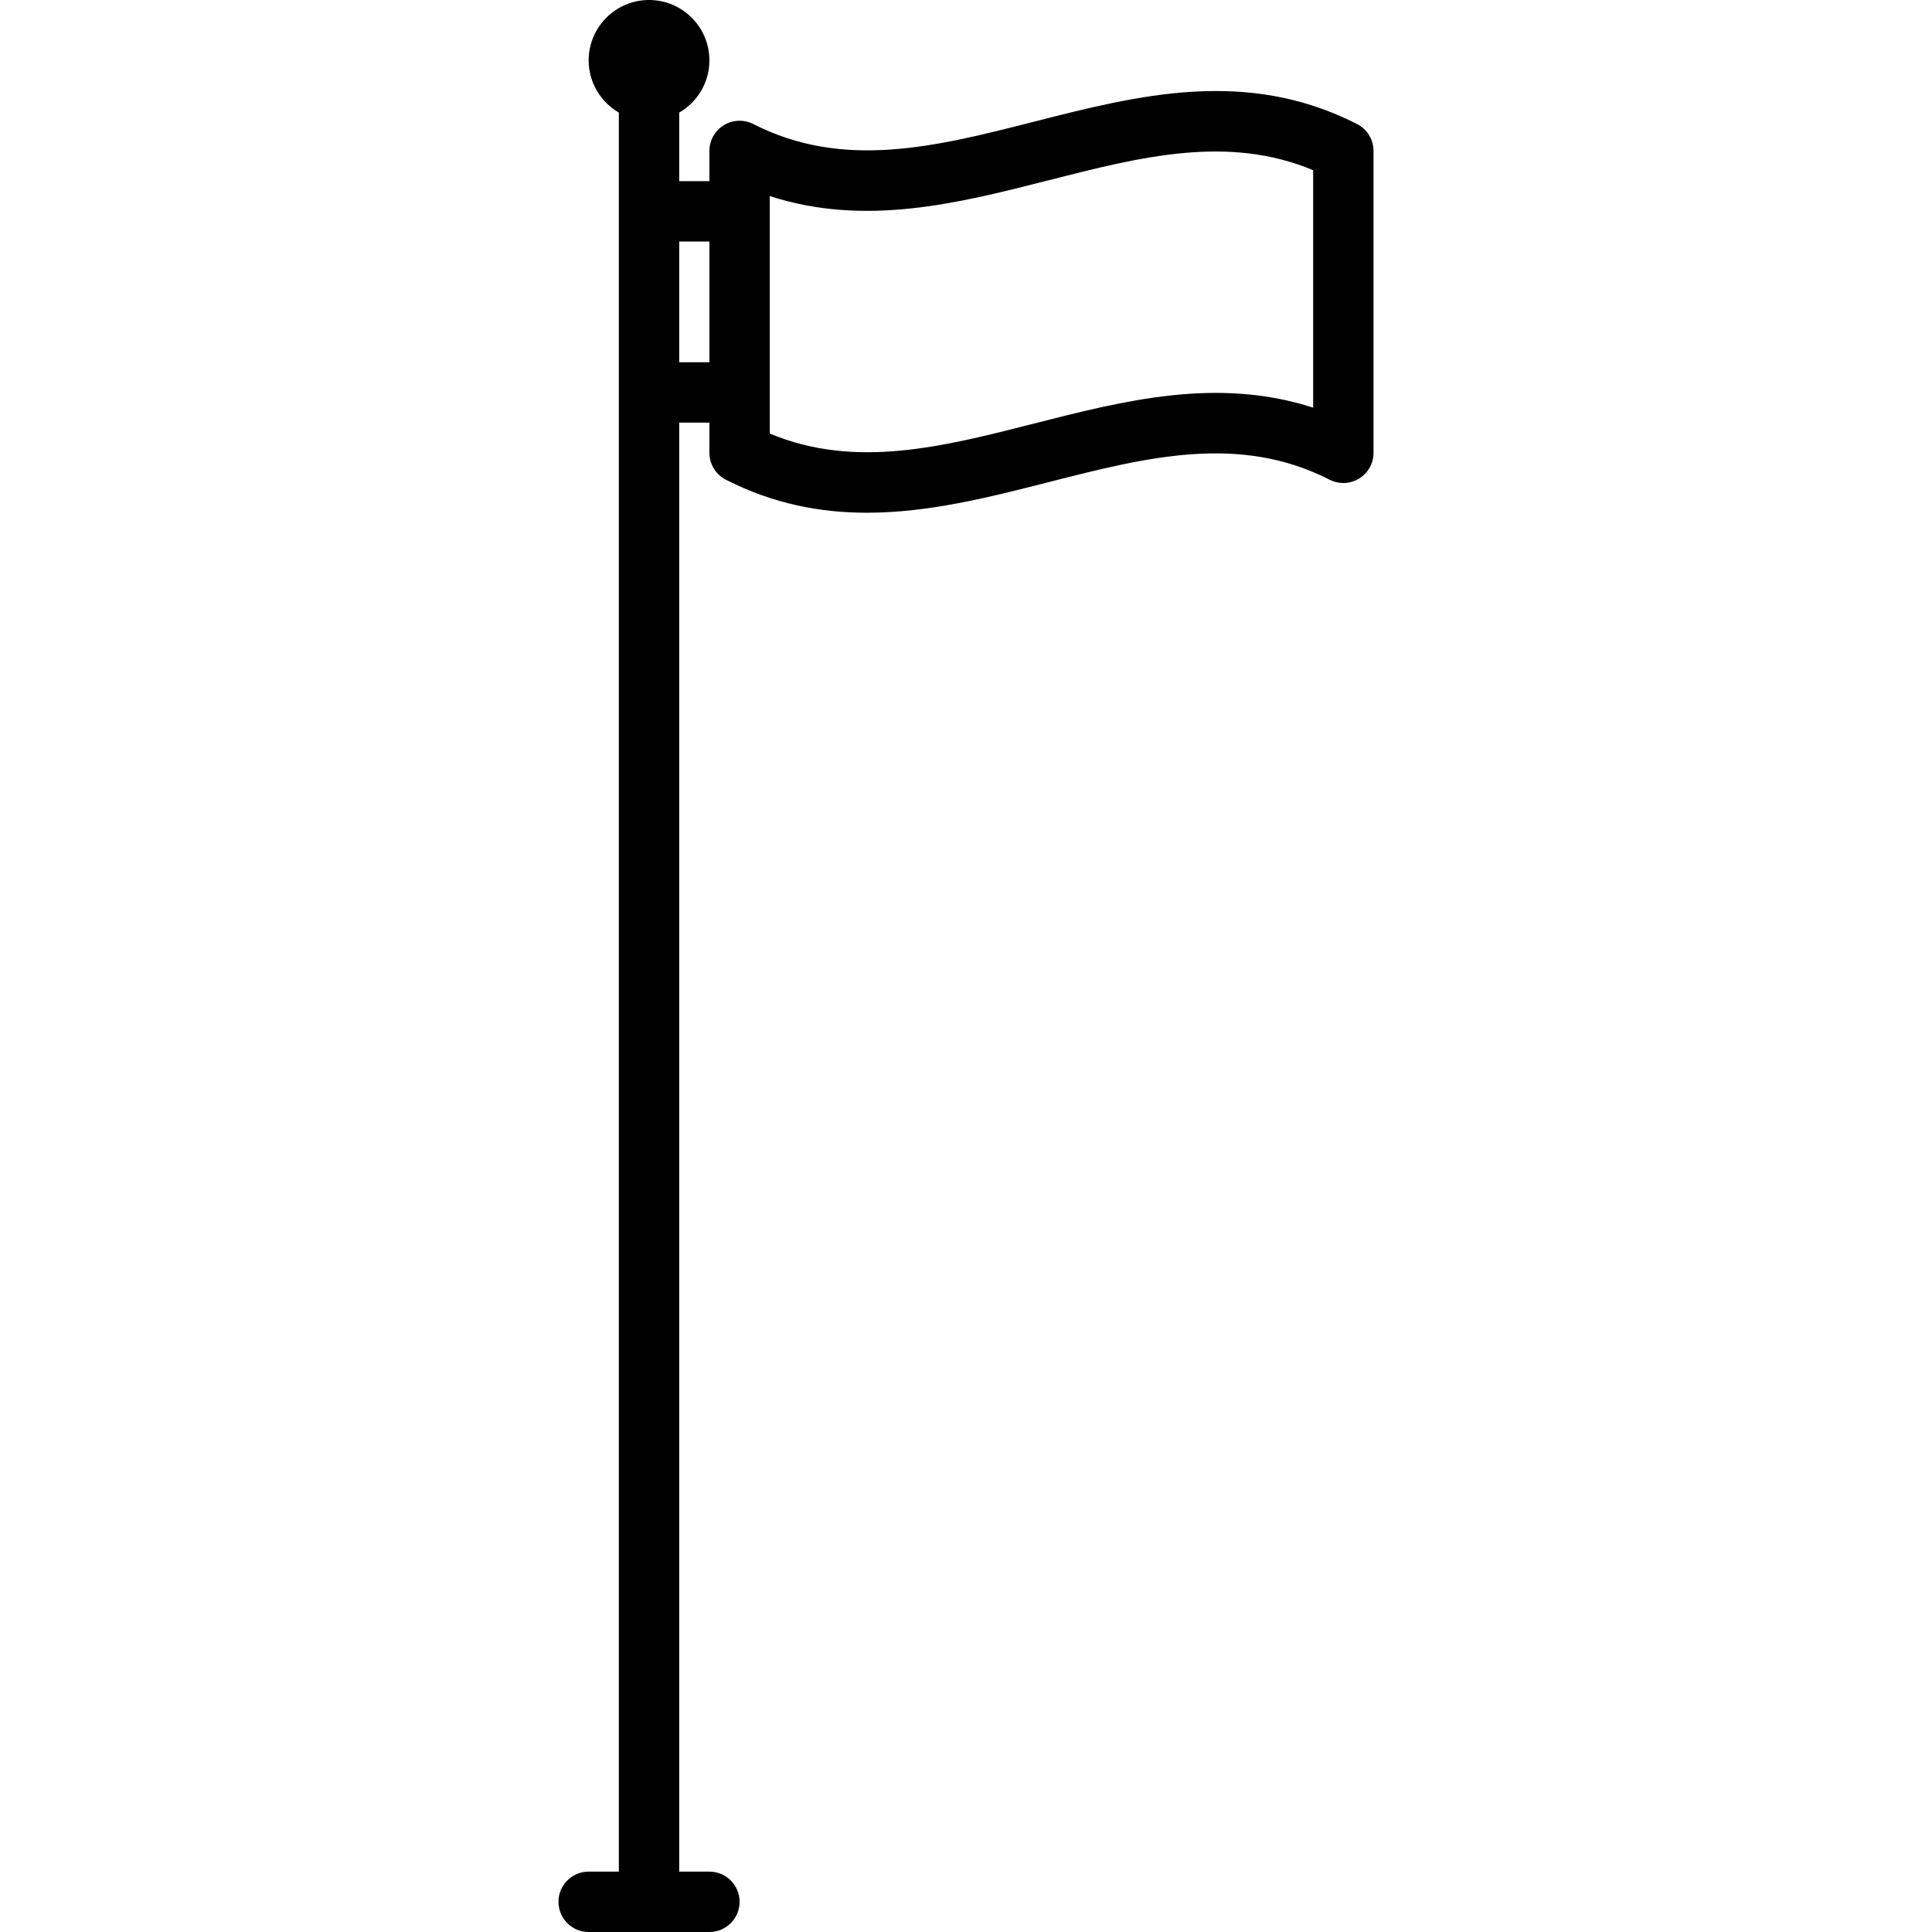 <?xml version="1.0" encoding="iso-8859-1"?>
<!-- Generator: Adobe Illustrator 17.1.0, SVG Export Plug-In . SVG Version: 6.00 Build 0)  -->
<!DOCTYPE svg PUBLIC "-//W3C//DTD SVG 1.1//EN" "http://www.w3.org/Graphics/SVG/1.1/DTD/svg11.dtd">
<svg version="1.1" id="Capa_1" xmlns="http://www.w3.org/2000/svg" xmlns:xlink="http://www.w3.org/1999/xlink" x="0px" y="0px"
	 viewBox="0 0 512 512" style="enable-background:new 0 0 512 512;" xml:space="preserve">
<path d="M359.635,32.873c-29.356-14.971-57.955-7.678-85.611-0.625c-25.924,6.611-50.41,12.855-74.389,0.625
	c-2.481-1.265-5.439-1.149-7.813,0.305C189.447,34.632,188,37.216,188,40v8h-8V29.835c4.774-2.771,8-7.928,8-13.835
	c0-8.823-7.178-16-16-16s-16,7.177-16,16c0,5.907,3.226,11.063,8,13.835V496h-8c-4.418,0-8,3.582-8,8s3.582,8,8,8h32
	c4.418,0,8-3.582,8-8s-3.582-8-8-8h-8V112h8v8c0,3.007,1.687,5.76,4.365,7.127c12.606,6.429,25.07,8.752,37.382,8.752
	c16.359,0,32.449-4.103,48.229-8.127c25.925-6.611,50.411-12.854,74.389-0.625c2.481,1.265,5.439,1.149,7.813-0.305
	c2.374-1.454,3.821-4.038,3.821-6.822V40C364,36.993,362.313,34.24,359.635,32.873z M180,96V64h8v32H180z M348,108.04
	c-25.286-8.209-49.986-1.91-73.977,4.208c-24.353,6.21-47.438,12.096-70.023,2.649V51.96c25.288,8.209,49.987,1.91,73.977-4.208
	c24.354-6.21,47.437-12.097,70.023-2.649V108.04z"/>
<g>
</g>
<g>
</g>
<g>
</g>
<g>
</g>
<g>
</g>
<g>
</g>
<g>
</g>
<g>
</g>
<g>
</g>
<g>
</g>
<g>
</g>
<g>
</g>
<g>
</g>
<g>
</g>
<g>
</g>
</svg>
